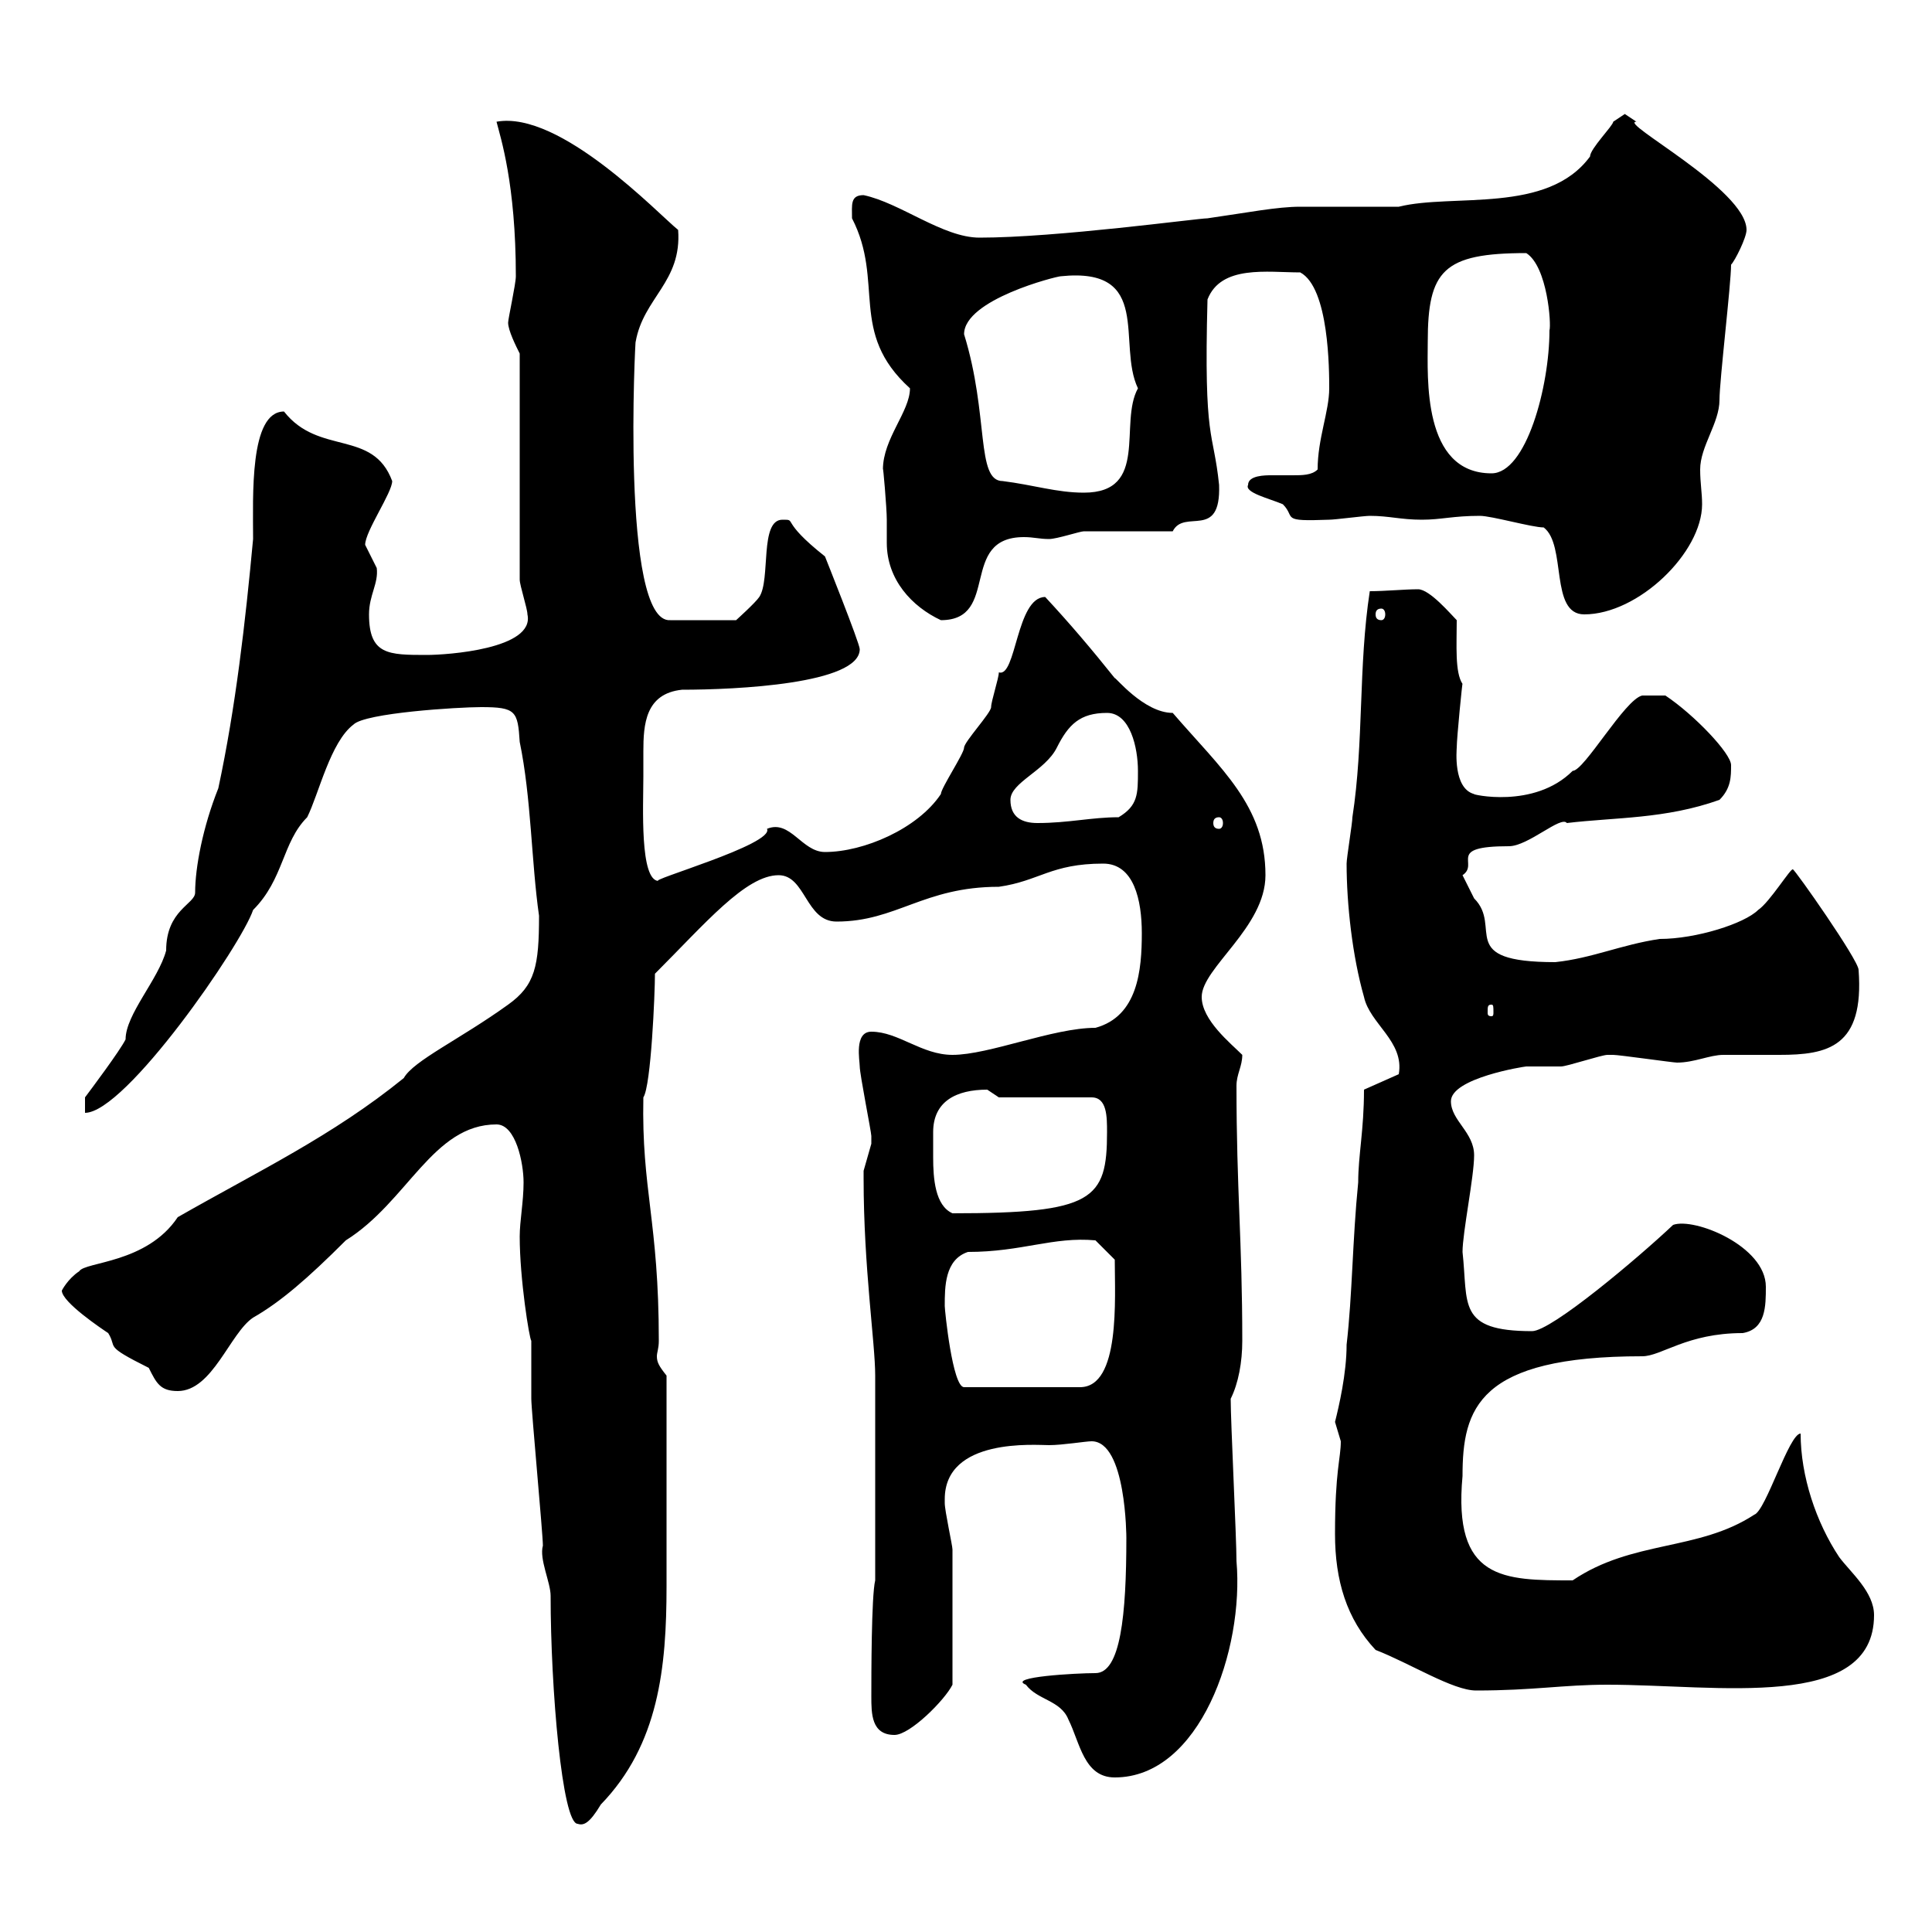 <svg xmlns="http://www.w3.org/2000/svg" xmlns:xlink="http://www.w3.org/1999/xlink" width="300" height="300"><path d="M77.10 174.60C80.10 174.60 81.30 180.60 81.30 183.60C81.30 186.60 80.70 189.60 80.70 192C80.70 198.60 82.20 207.90 82.50 208.20C82.50 208.80 82.50 216 82.50 217.20C82.50 219 84.30 238.20 84.30 240C83.70 242.10 85.50 245.70 85.50 247.80C85.50 262.20 87.30 283.20 89.70 283.20C90.60 283.50 91.50 283.20 93.30 280.20C102.30 270.90 103.50 258.90 103.50 246.30C103.50 237 103.50 226.20 103.50 213.60C102.30 212.10 102 211.50 102 210.60C102 210 102.30 209.40 102.30 208.20C102.30 189.60 99.60 184.80 99.90 170.40C101.10 168.60 101.70 154.20 101.70 151.20C109.50 143.40 115.80 135.90 120.90 135.90C125.10 135.90 125.10 143.10 129.90 143.10C139.20 143.10 143.40 137.70 155.10 137.70C161.40 136.80 163.20 134.10 171.30 134.10C176.10 134.10 177.30 139.80 177.30 144.90C177.30 150.60 176.70 157.80 170.10 159.60C163.50 159.60 153.60 163.80 147.90 163.80C143.10 163.80 139.50 160.20 135.30 160.20C132.60 160.20 133.50 164.70 133.50 165.60C133.50 166.80 135.30 175.80 135.30 176.40C135.30 176.40 135.30 176.40 135.30 177.60C135.30 177.60 134.10 181.80 134.10 181.80C134.10 183 134.10 183 134.10 183C134.10 196.80 135.90 208.50 135.90 213.60L135.90 245.40C135.30 247.80 135.30 260.40 135.30 263.40C135.30 266.10 135.30 269.40 138.90 269.40C141.30 269.40 146.70 264 147.90 261.60C147.90 253.80 147.90 245.40 147.90 240.60C147.90 240 146.70 234.60 146.70 233.40C146.70 233.40 146.70 233.40 146.70 232.80C146.70 223.20 160.80 224.40 162.90 224.40C165 224.40 168.60 223.80 169.50 223.80C174.90 223.80 174.90 238.80 174.90 238.80C174.90 250.80 174 259.80 170.10 259.80C167.10 259.80 156.30 260.40 159.30 261.60C161.10 264 164.70 264 165.90 267C167.70 270.60 168.30 276 173.10 276C186.30 276 193.20 256.20 192 242.40C192 238.80 191.10 220.80 191.10 217.20C192.30 214.80 192.90 211.50 192.90 208.20C192.90 192.60 192 184.80 192 168.60C192 166.80 192.90 165.60 192.90 163.80C191.10 162 186.60 158.40 186.60 154.80C186.60 150.30 196.50 144 196.50 135.90C196.50 125.10 189.60 119.40 182.10 110.70C177.60 110.70 173.10 105 173.10 105.30C169.50 100.80 166.20 96.90 162.30 92.70C157.80 92.70 157.80 105.30 155.10 104.40C155.10 105.30 153.90 108.90 153.90 109.80C153.90 110.70 149.70 115.20 149.70 116.10C149.70 117 146.10 122.40 146.10 123.30C142.50 128.70 134.10 132.30 128.10 132.30C124.50 132.30 122.70 127.20 119.10 128.70C120.30 131.10 100.20 136.80 102.30 136.80C99.30 136.80 99.90 125.10 99.90 120.60C99.90 119.70 99.90 118.20 99.90 116.70C99.90 112.50 100.20 107.70 105.90 107.10C114.30 107.10 133.50 106.20 133.50 100.80C133.50 99.90 128.10 86.40 128.10 86.40C120.90 80.70 123.90 80.70 121.50 80.70C117.90 80.70 119.70 90 117.90 92.70C117.30 93.60 114.30 96.30 114.30 96.30L104.10 96.30C96.30 96.90 98.70 51.60 98.70 53.10C99.90 46.20 105.90 43.80 105.30 35.70C102.30 33.30 87 17.10 77.10 18.90C77.70 21.30 80.10 28.50 80.10 42.90C80.10 44.10 78.90 49.50 78.90 50.10C78.90 51.30 80.10 53.70 80.70 54.90L80.70 90C80.70 90.90 81.90 94.50 81.90 95.40C83.10 100.80 69.30 101.70 66.30 101.70C60.30 101.70 57.30 101.70 57.30 95.40C57.30 92.40 58.80 90.60 58.50 88.20C58.50 88.20 56.70 84.60 56.70 84.60C56.70 82.50 60.90 76.50 60.90 74.70C57.90 66.60 49.50 70.80 44.10 63.90C38.70 63.90 39.30 77.10 39.30 83.70C38.10 96.60 36.60 109.80 33.90 122.40C31.50 128.40 30.30 134.70 30.30 138.60C30.30 140.40 25.80 141.30 25.80 147.60C24.60 152.10 19.50 157.50 19.50 161.40C18.60 163.20 14.10 169.20 13.20 170.40L13.20 172.80C19.50 172.80 37.50 146.70 39.30 141.30C44.10 136.50 43.80 130.80 47.70 126.90C49.50 123.30 51.30 115.20 54.90 112.50C56.70 110.70 71.10 109.80 74.70 109.80C80.10 109.80 80.40 110.40 80.70 115.20C82.50 123.90 82.50 133.80 83.70 142.20C83.70 150 83.10 153 78.90 156C71.40 161.40 64.20 164.70 62.70 167.40C51.60 176.40 40.20 181.80 27.60 189C22.80 196.20 13.20 195.90 12.30 197.40C10.50 198.60 9.60 200.40 9.60 200.40C9.60 202.20 15.90 206.40 16.80 207C18.30 209.40 15.90 208.80 23.10 212.40C24.30 214.80 24.90 216 27.60 216C33 216 35.70 207 39.30 204.60C43.50 202.20 47.70 198.60 53.70 192.60C63.30 186.60 67.20 174.60 77.10 174.60ZM213.60 256.20C219 258.30 225.60 262.50 229.20 262.50C238.20 262.50 242.70 261.60 249.60 261.60C266.70 261.60 291 265.80 291 250.80C291 247.20 287.40 244.20 285.60 241.80C282 236.40 279.60 229.20 279.60 222.60C277.80 222.60 274.20 234.60 272.40 235.20C263.70 240.90 253.50 239.10 244.20 245.40C233.40 245.40 225.60 245.40 227.10 229.20C227.10 218.70 229.50 210.60 255 210.60C258 210.60 261.90 207 270.60 207C274.20 206.40 274.20 202.80 274.20 199.80C274.20 193.50 263.10 189 259.80 190.20C254.40 195.30 240.90 206.70 237.90 206.70C226.20 206.70 228 202.50 227.10 194.40C227.10 191.40 228.90 182.70 228.90 179.40C228.90 175.80 225.30 174 225.30 171C225.30 167.40 236.70 165.60 237 165.60C237.90 165.60 241.50 165.60 242.40 165.60C243.30 165.60 248.70 163.80 249.60 163.80C250.50 163.80 250.50 163.80 250.50 163.80C251.40 163.80 259.80 165 260.40 165C263.10 165 265.50 163.80 267.60 163.80C270.60 163.80 273.30 163.80 276.30 163.80C283.80 163.80 289.50 162.60 288.60 150.60C288.60 149.10 278.70 135 278.40 135C278.10 134.70 274.80 140.10 273 141.30C270.90 143.40 263.40 145.80 257.70 145.80C251.70 146.70 247.20 148.80 241.50 149.40C225.90 149.40 233.40 144 228.90 139.50C228.90 139.50 227.10 135.90 227.10 135.90C229.80 134.10 224.40 131.40 234.30 131.40C237.30 131.40 242.40 126.60 243.30 127.80C250.80 126.90 258.60 127.20 267 124.20C268.80 122.40 268.80 120.60 268.80 118.80C268.80 117 263.10 111 258.60 108L255 108C252.30 108.60 246 119.70 244.20 119.70C238.20 125.70 228.30 123.30 228.90 123.30C225.60 122.40 226.20 116.40 226.20 116.10C226.20 114.60 227.10 105.60 227.10 106.20C225.90 104.40 226.20 100.20 226.20 96.30C225.30 95.40 222 91.50 220.20 91.50C218.10 91.50 215.10 91.80 212.70 91.80C210.90 103.50 211.80 115.20 210 126.90C210 127.80 209.10 133.20 209.10 134.10C209.10 140.40 210 148.50 211.80 154.80C212.70 159 218.10 161.70 217.20 166.80L211.80 169.20C211.80 175.50 210.90 179.40 210.90 183.60C210 192.60 210 201 209.10 208.80C209.10 213.30 207.90 218.40 207.30 220.80C207.30 220.80 208.20 223.80 208.20 223.80C208.20 226.50 207.30 228.30 207.30 238.20C207.30 245.40 209.10 251.40 213.60 256.20ZM146.70 202.80C146.70 199.80 146.70 195.60 150.30 194.40C158.70 194.40 163.50 192 170.10 192.60L173.10 195.60C173.10 201.60 174 215.40 167.70 215.40L149.70 215.40C147.90 215.40 146.70 203.40 146.70 202.80ZM144.90 175.80C144.90 171 148.50 169.20 153.30 169.20C153.30 169.20 155.10 170.40 155.10 170.40L169.50 170.40C171.90 170.40 171.90 173.40 171.90 175.80C171.90 186.30 169.80 188.40 147.90 188.40C145.20 187.20 144.90 183 144.90 179.70C144.90 178.20 144.90 177 144.90 175.80ZM231.60 156C231.90 156 231.90 156.30 231.90 157.20C231.90 157.50 231.90 157.80 231.60 157.80C231 157.80 231 157.50 231 157.20C231 156.30 231 156 231.60 156ZM156.90 124.20C156.90 121.50 162.30 119.70 164.10 116.10C165.90 112.50 167.70 110.70 171.90 110.70C175.50 110.70 176.70 116.10 176.70 119.70C176.70 123.30 176.70 125.10 173.70 126.90C169.50 126.90 165.90 127.80 161.10 127.80C158.70 127.80 156.90 126.90 156.90 124.20ZM189.30 126.90C189.60 126.90 189.90 127.20 189.90 127.80C189.90 128.40 189.60 128.70 189.30 128.70C188.70 128.70 188.40 128.40 188.40 127.80C188.40 127.20 188.70 126.90 189.30 126.90ZM137.10 72.90C137.10 72 137.70 78.90 137.70 80.70C137.70 81.90 137.70 83.40 137.70 84.30C137.70 90 141.60 94.20 146.10 96.30C155.40 96.30 148.80 83.40 159 83.40C160.50 83.40 161.40 83.70 162.90 83.70C164.10 83.70 167.70 82.50 168.30 82.50C170.10 82.50 180.30 82.50 182.10 82.50C183.90 78.90 189.60 84 189.30 75.30C188.40 66.60 186.90 69 187.50 46.50C189.60 41.10 196.80 42.30 201.90 42.30C206.40 44.70 206.40 57.60 206.40 60.30C206.40 63.90 204.60 68.10 204.60 72.90C203.70 73.80 202.20 73.80 200.70 73.80C199.50 73.80 198.60 73.80 197.40 73.80C196.50 73.80 193.80 73.80 193.80 75.30C193.20 76.50 197.10 77.40 199.20 78.30C201.30 80.40 198.60 81 206.40 80.70C207.30 80.70 211.80 80.10 212.70 80.10C215.70 80.10 217.50 80.70 220.80 80.70C223.80 80.70 225.60 80.10 229.80 80.10C231.60 80.10 237.90 81.90 239.70 81.90C243.30 84.60 240.60 95.40 246 95.40C254.40 95.40 264.30 85.80 264.30 78.30C264.30 76.50 264 75 264 72.90C264 69.30 267 65.70 267 62.10C267 59.10 268.80 44.10 268.80 41.10C269.40 40.50 271.20 36.90 271.20 35.70C271.20 29.40 251.10 18.90 254.10 18.90C254.10 18.90 252.30 17.70 252.30 17.70C252.30 17.70 250.50 18.90 250.50 18.90C250.50 19.50 246.90 23.10 246.90 24.30C240.30 33.30 225.60 30 217.20 32.10C215.40 32.10 203.70 32.10 201.90 32.10C198.30 32.10 193.80 33 187.50 33.90C186 33.90 164.10 36.90 152.10 36.90C146.40 36.90 139.80 31.50 134.10 30.30C132 30.30 132.30 31.80 132.30 33.90C137.40 43.80 131.70 51.60 141.30 60.30C141.30 63.90 137.10 68.10 137.10 72.90ZM214.50 94.50C214.80 94.50 215.10 94.80 215.10 95.40C215.10 96 214.80 96.30 214.50 96.30C213.90 96.30 213.60 96 213.60 95.40C213.60 94.80 213.90 94.50 214.50 94.50ZM155.70 74.70C151.50 74.70 153.60 64.50 149.70 51.90C149.70 46.50 164.10 42.90 164.70 42.90C179.10 41.40 173.40 53.40 176.70 60.30C173.70 65.70 178.50 76.50 168.30 76.50C164.10 76.50 160.50 75.30 155.70 74.70ZM221.70 53.10C221.70 42 224.10 39.30 237 39.30C240.30 41.40 240.90 50.40 240.60 51.30C240.60 60 237 73.50 231.60 73.50C220.80 73.50 221.70 58.50 221.70 53.10Z"/></svg>